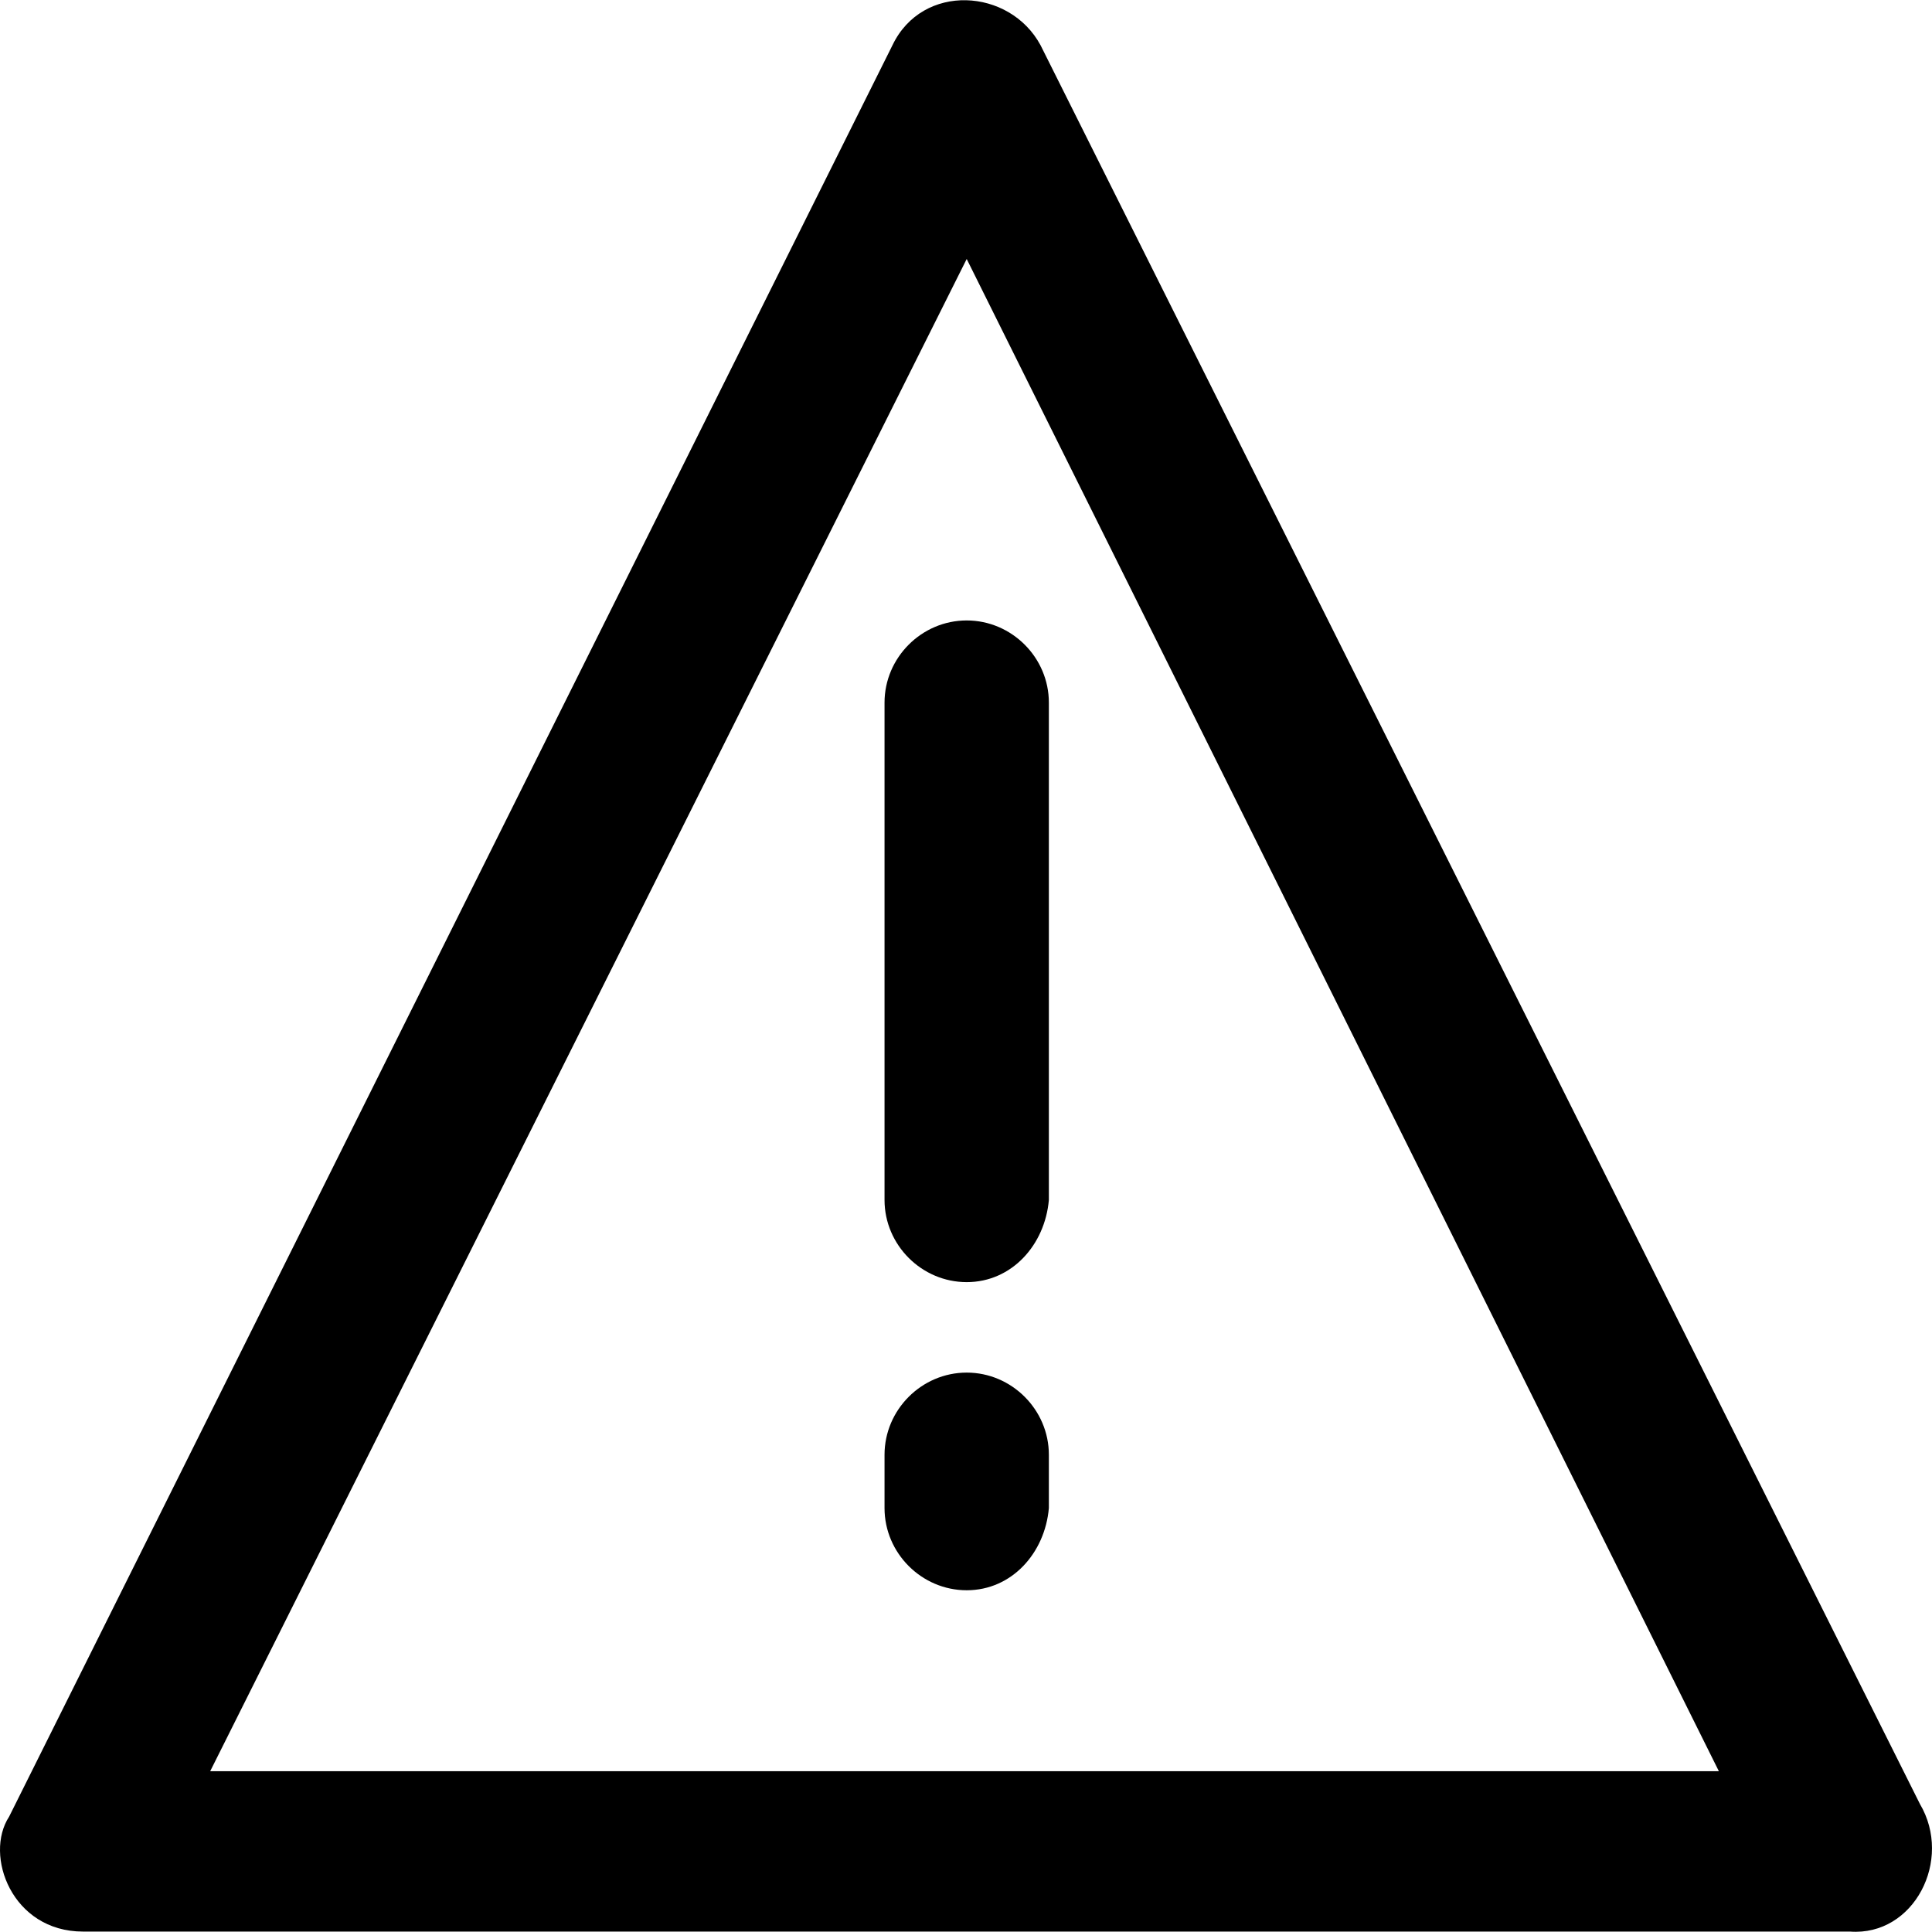 <?xml version="1.0" encoding="iso-8859-1"?>
<!-- Generator: Adobe Illustrator 19.0.0, SVG Export Plug-In . SVG Version: 6.00 Build 0)  -->
<svg version="1.1" id="Layer_1" xmlns="http://www.w3.org/2000/svg" xmlns:xlink="http://www.w3.org/1999/xlink" x="0px" y="0px"
	 viewBox="0 0 489.068 489.068" style="enable-background:new 0 0 489.068 489.068;" xml:space="preserve">
<g>
	<g>
		<path d="M486.011,456.66l-222.6-445.2c-7.8-14.5-29.9-15.9-37.5,0l-223.6,448.4c-6.4,9.8,0.7,29.1,18.7,29.1h447.3
			C484.511,490.16,494.411,470.86,486.011,456.66z M53.211,448.36l191.5-382.8l190.4,382.8H53.211z"/>
		<path d="M223.911,177.86v125.9c0,11.4,9.4,20.8,20.8,20.8c11.4,0,19.8-9.4,20.8-20.8v-125.9c0-11.4-9.4-20.8-20.8-20.8
			S223.911,166.46,223.911,177.86z"/>
		<path d="M244.711,347.46c-11.4,0-20.8,9.4-20.8,20.8v13.5c0,11.4,9.4,20.8,20.8,20.8c11.4,0,19.8-9.4,20.8-20.8v-13.5
			C265.511,356.86,256.111,347.46,244.711,347.46z"/>
	</g>
</g>
<g>
</g>
<g>
</g>
<g>
</g>
<g>
</g>
<g>
</g>
<g>
</g>
<g>
</g>
<g>
</g>
<g>
</g>
<g>
</g>
<g>
</g>
<g>
</g>
<g>
</g>
<g>
</g>
<g>
</g>
</svg>
